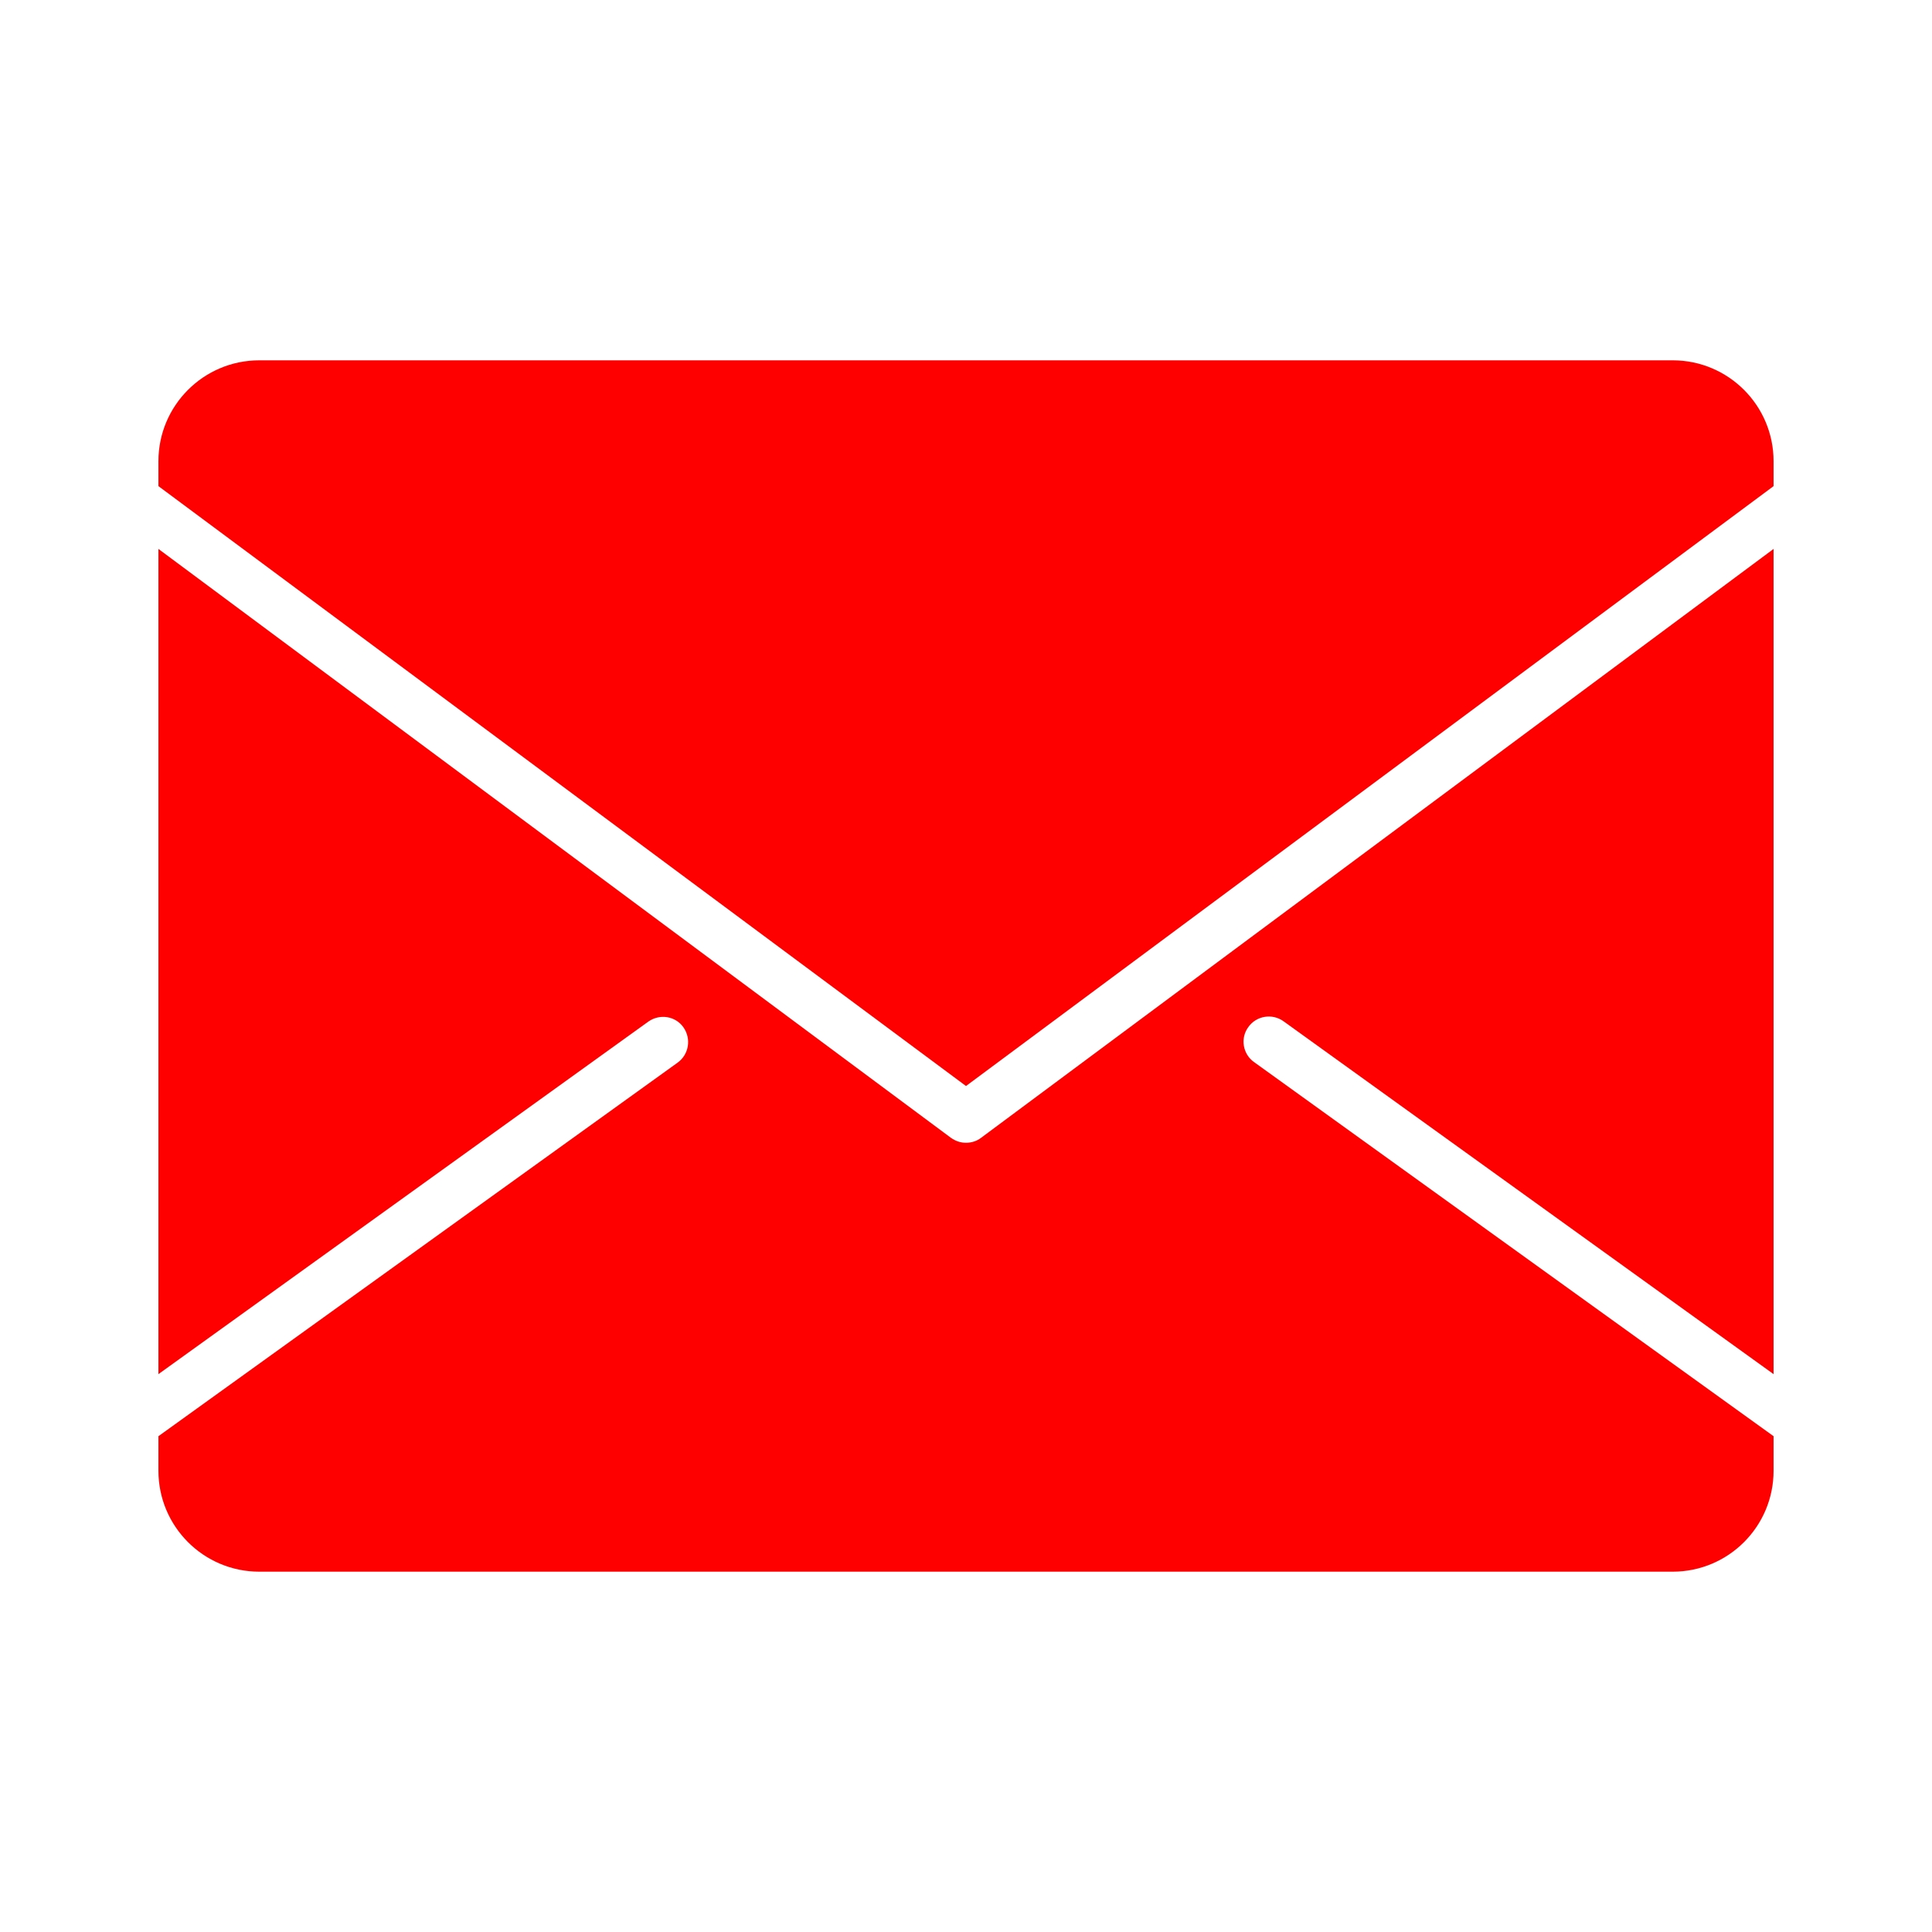 <?xml version="1.0" encoding="utf-8"?>
<!-- Generator: Adobe Illustrator 27.5.0, SVG Export Plug-In . SVG Version: 6.00 Build 0)  -->
<svg version="1.1" id="Layer_1" xmlns="http://www.w3.org/2000/svg" xmlns:xlink="http://www.w3.org/1999/xlink" x="0px" y="0px"
	 viewBox="0 0 800 800" style="enable-background:new 0 0 800 800;" xml:space="preserve">
<style type="text/css">
	.st0{fill:#FF0000;}
</style>
<g>
	<path class="st0" d="M519.3,439.8c-4.7-3.3-5.8-9.9-2.4-14.5c3.3-4.7,9.9-5.8,14.6-2.4L734.4,569V227.3L406.3,471.1
		c-1.8,1.4-4,2.1-6.3,2.1s-4.3-0.7-6.3-2.1L65.6,227.3V569l202.9-146c4.7-3.3,11.2-2.3,14.5,2.4c3.3,4.7,2.3,11.2-2.4,14.6
		l-215,154.7V609c0,23.1,18.7,41.8,41.8,41.8h585.2c23.1,0,41.8-18.7,41.8-41.8v-14.3L519.3,439.8z"/>
	<path class="st0" d="M400,449.7l334.4-248.4V191c0-23.1-18.7-41.8-41.8-41.8H107.4c-23.1,0-41.8,18.7-41.8,41.8v10.3L400,449.7z"/>
</g>
</svg>
